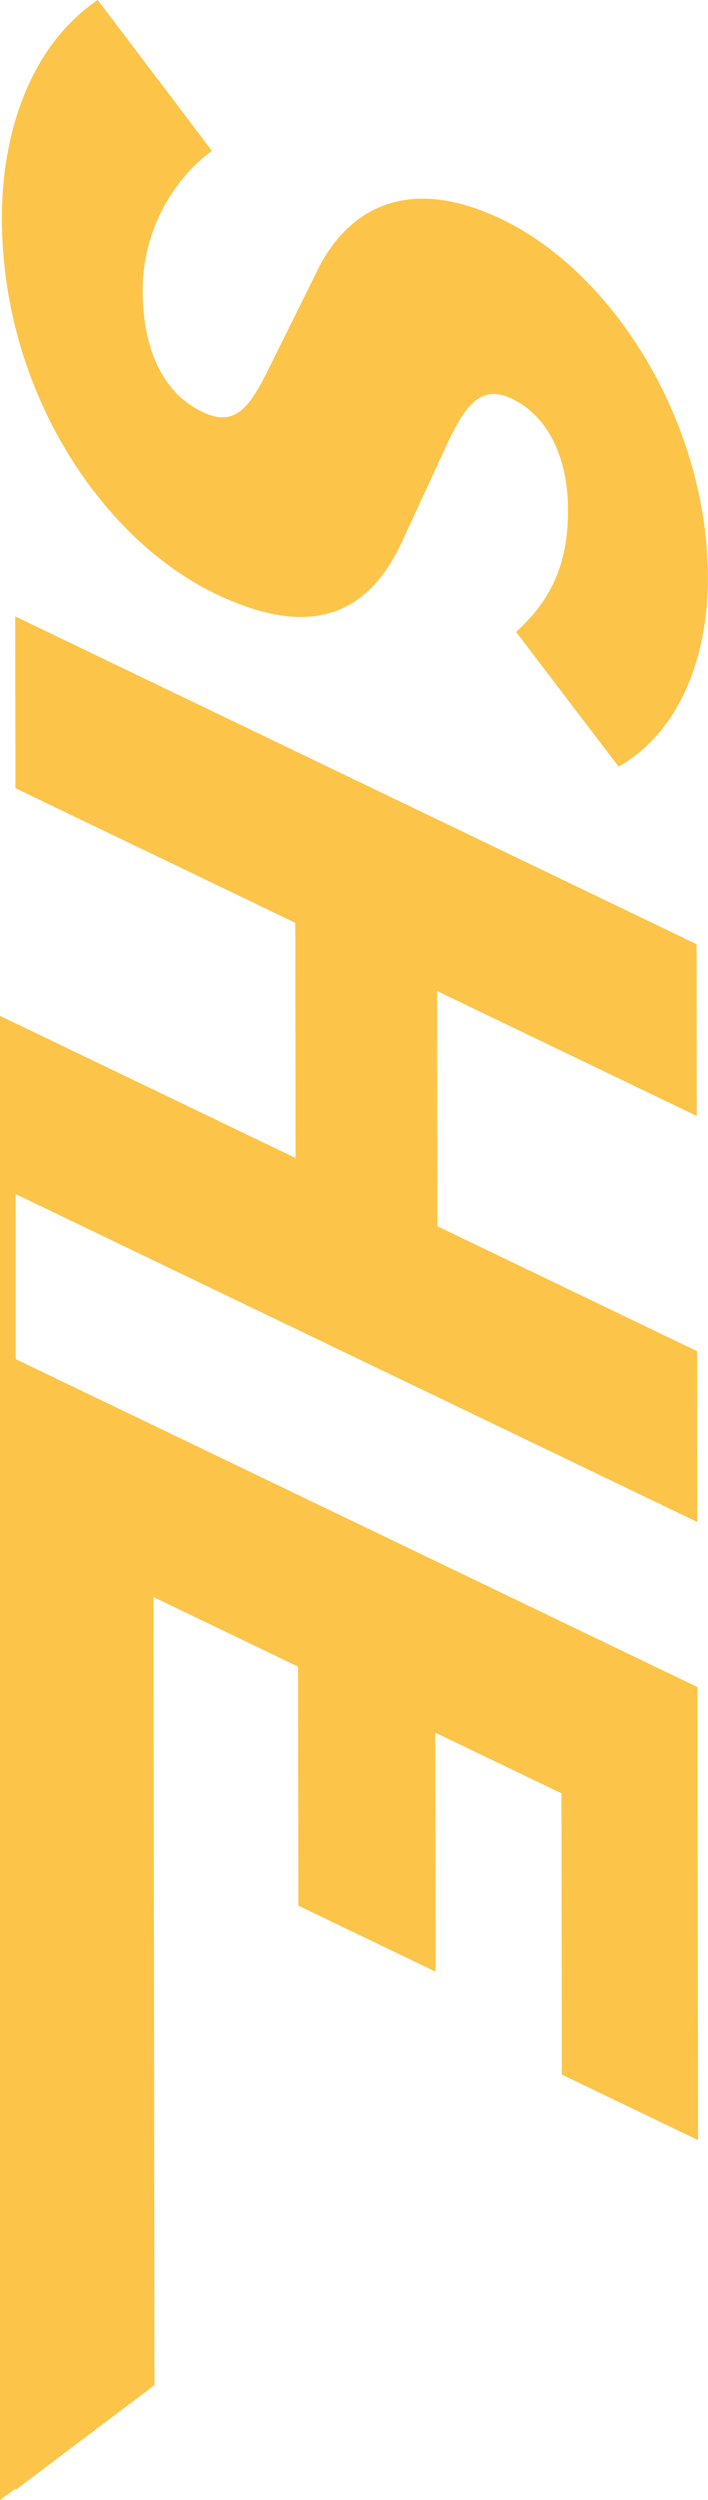 <?xml version="1.0" encoding="UTF-8"?><svg id="layout" xmlns="http://www.w3.org/2000/svg" viewBox="0 0 168.98 596.49"><g style="opacity:.9;"><path d="M23.33,0C8.12,10.26,.43,30.14,.45,52.16c.05,41.22,23.88,76.49,50.94,89.5,22.92,11.02,36.44,4.94,44.49-12.25l8.05-17.42c5.66-12.39,9.14-21.24,18.3-16.83,8.51,4.09,13.33,13.96,13.34,26.56,.02,13.28-4.34,21.72-12.4,29.06l24.47,32.14c14.17-8.06,21.35-25.44,21.32-45.14-.05-36.19-21.91-72.34-49.19-85.46-23.58-11.34-37.74-1.44-44.49,13.17l-8.7,17.56c-5.88,11.82-8.92,19.74-18.31,15.23-8.73-4.2-14.2-13.92-14.22-29.04-.02-13.51,6.73-26.06,16.54-33.25L23.33,0Z" style="fill:#fcbf35;"/><polygon points="3.75 593.77 3.75 594.08 36.87 569.1 36.65 381.07 71.14 397.66 71.21 454.69 103.95 470.43 103.88 413.41 134 427.89 134.09 495 166.61 510.64 166.48 402.54 3.75 324.28 3.75 284.92 166.43 363.15 166.38 322.39 104.38 292.57 104.31 236.46 166.3 266.27 166.25 225.28 3.63 147.07 3.68 188.06 70.48 220.19 70.55 276.3 3.75 244.18 3.75 244.19 0 242.37 0 596.49 3.75 593.77" style="fill:#fcbf35;"/></g></svg>